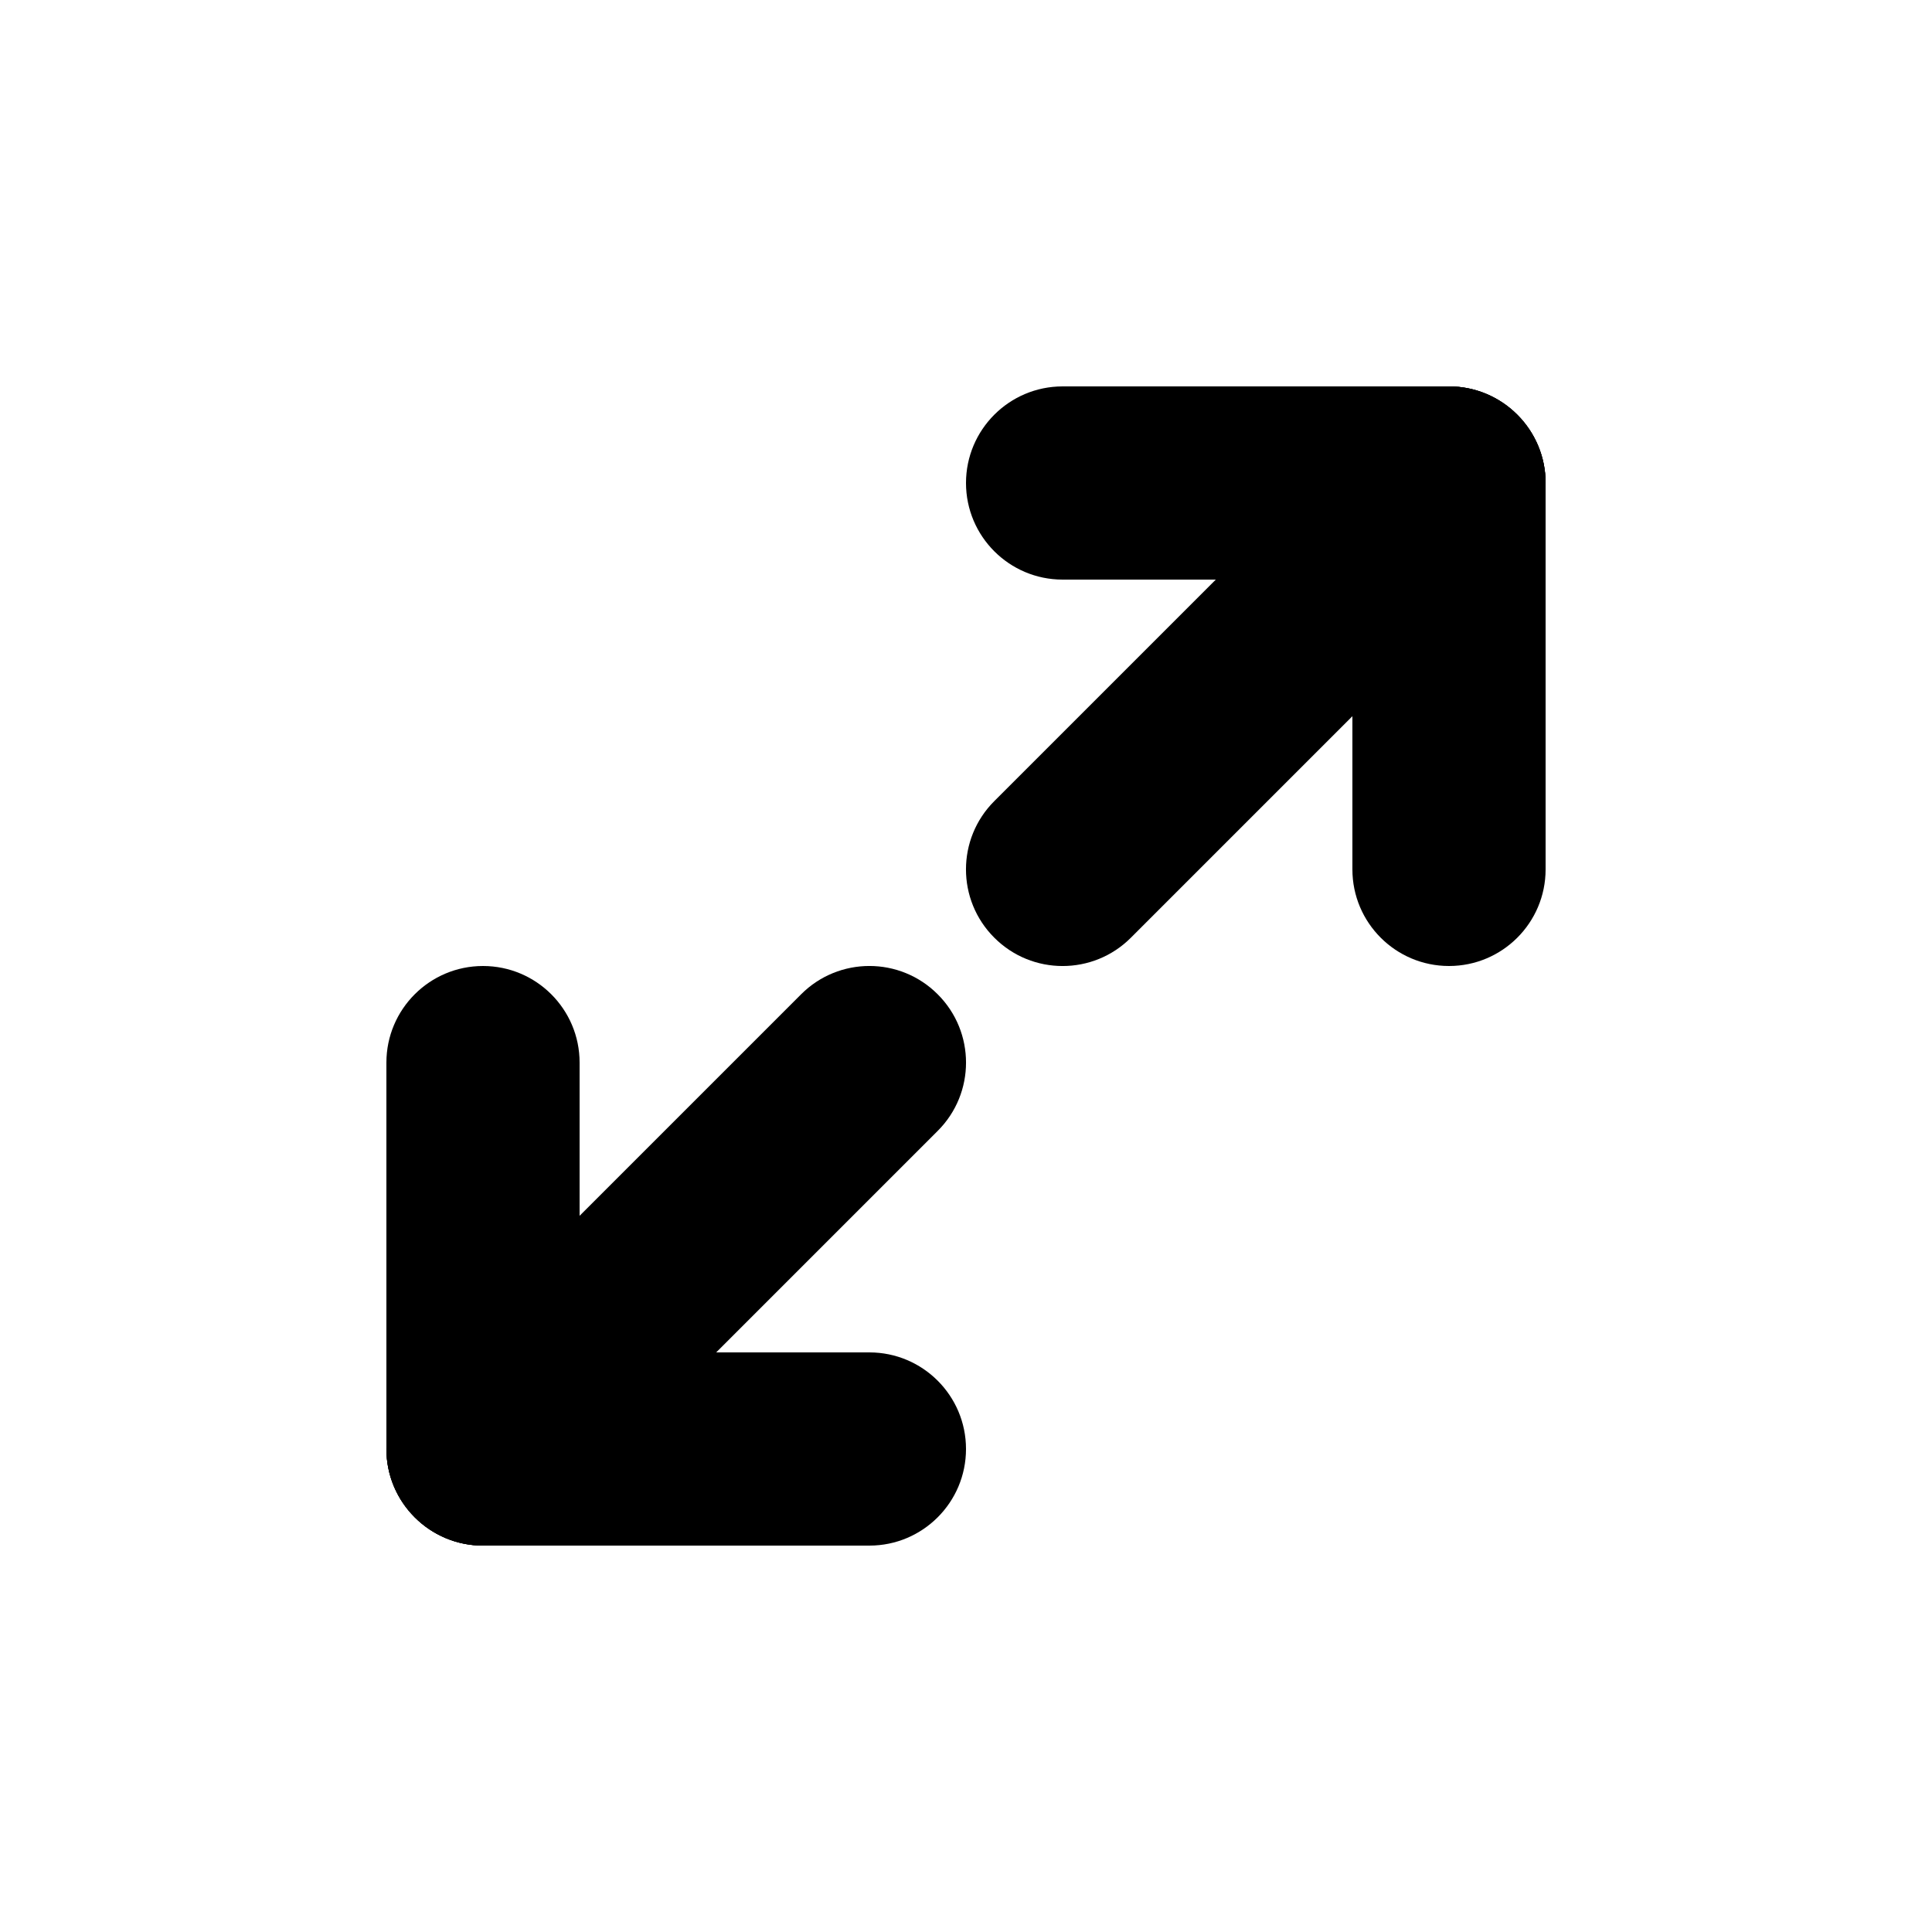<?xml version="1.0" encoding="utf-8"?><!-- Uploaded to: SVG Repo, www.svgrepo.com, Generator: SVG Repo Mixer Tools -->
<svg width="800px" height="800px" viewBox="0 0 20 20" fill="none" xmlns="http://www.w3.org/2000/svg">
<path d="M5.707 15.707C5.317 16.098 4.683 16.098 4.293 15.707C3.902 15.317 3.902 14.683 4.293 14.293L8.293 10.293C8.683 9.902 9.317 9.902 9.707 10.293C10.098 10.683 10.098 11.317 9.707 11.707L5.707 15.707Z" fill="#000000"/>
<path d="M5 16C4.448 16 4 15.552 4 15C4 14.448 4.448 14 5 14H9C9.552 14 10 14.448 10 15C10 15.552 9.552 16 9 16H5Z" fill="#000000"/>
<path d="M6 15C6 15.552 5.552 16 5 16C4.448 16 4 15.552 4 15V11C4 10.448 4.448 10 5 10C5.552 10 6 10.448 6 11V15Z" fill="#000000"/>
<path d="M11.707 9.707C11.317 10.098 10.683 10.098 10.293 9.707C9.902 9.317 9.902 8.683 10.293 8.293L14.293 4.293C14.683 3.902 15.317 3.902 15.707 4.293C16.098 4.683 16.098 5.317 15.707 5.707L11.707 9.707Z" fill="#000000"/>
<path d="M16 9C16 9.552 15.552 10 15 10C14.448 10 14 9.552 14 9V5C14 4.448 14.448 4 15 4C15.552 4 16 4.448 16 5V9Z" fill="#000000"/>
<path d="M11 6C10.448 6 10 5.552 10 5C10 4.448 10.448 4 11 4H15C15.552 4 16 4.448 16 5C16 5.552 15.552 6 15 6H11Z" fill="#000000"/>
</svg>